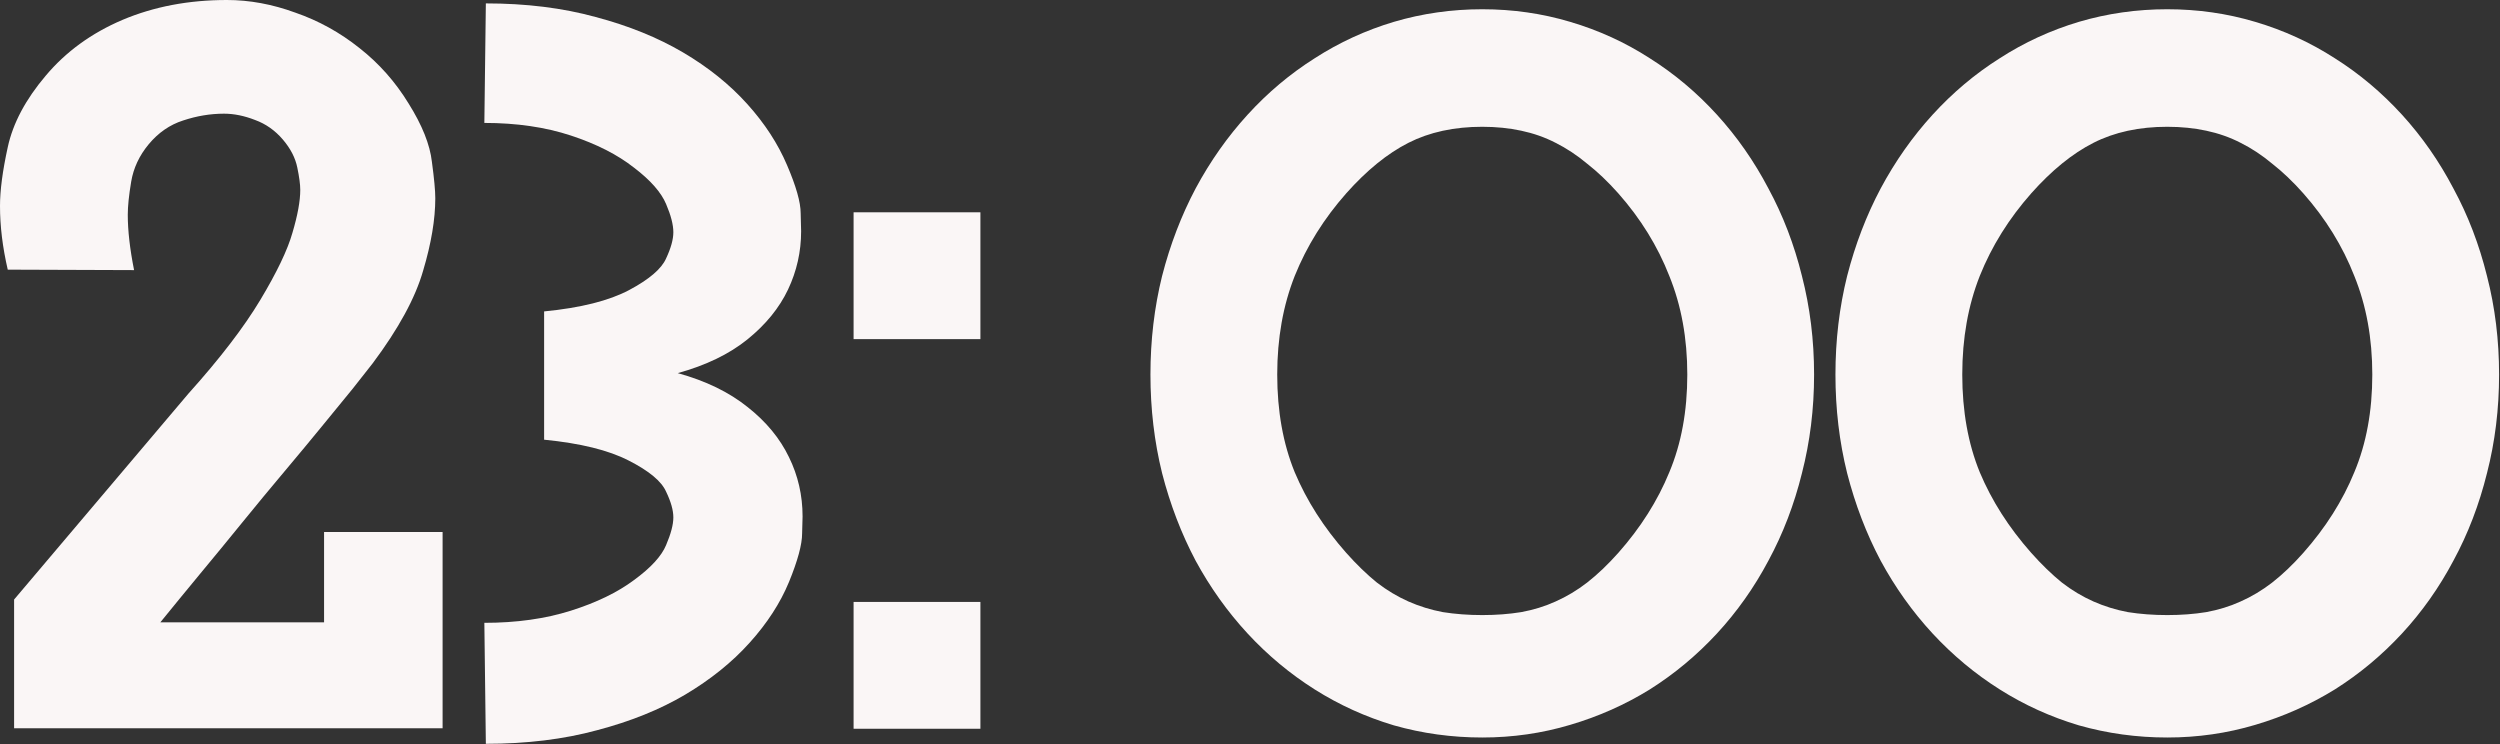 <?xml version="1.0" encoding="UTF-8"?> <svg xmlns="http://www.w3.org/2000/svg" viewBox="0 0 60.281 17.941" fill="none"><rect x="0" y="0" width="60.281" height="17.941" fill="#333333" stroke="none"/><path d="M5.4 2.741C5.072 2.741 4.744 2.796 4.416 2.905C4.096 3.007 3.819 3.198 3.585 3.479C3.358 3.753 3.218 4.053 3.163 4.381C3.108 4.709 3.081 4.975 3.081 5.178C3.081 5.56 3.132 6.006 3.233 6.513L0.187 6.502C0.062 5.963 0 5.451 0 4.967C0 4.592 0.062 4.12 0.187 3.549C0.312 2.972 0.617 2.398 1.101 1.827C1.585 1.25 2.202 0.8 2.952 0.48C3.71 0.16 4.549 0 5.471 0C6.017 0 6.568 0.102 7.122 0.305C7.685 0.5 8.2 0.785 8.669 1.16C9.137 1.527 9.532 1.972 9.852 2.495C10.18 3.018 10.367 3.487 10.414 3.901C10.469 4.307 10.496 4.6 10.496 4.78C10.496 5.287 10.399 5.869 10.203 6.525C10.016 7.181 9.61 7.927 8.985 8.762C8.876 8.903 8.716 9.106 8.505 9.372C8.294 9.629 8.048 9.93 7.767 10.274C7.493 10.609 7.189 10.976 6.853 11.375C6.525 11.765 6.189 12.171 5.846 12.593C5.51 13.007 5.17 13.421 4.826 13.835C4.491 14.241 4.17 14.631 3.866 15.006H7.814V12.827H10.672V17.56H0.34V14.456L4.545 9.489C5.303 8.645 5.881 7.892 6.279 7.228C6.677 6.564 6.935 6.025 7.052 5.611C7.177 5.19 7.24 4.846 7.24 4.58C7.24 4.448 7.216 4.268 7.169 4.042C7.122 3.807 7.005 3.581 6.818 3.362C6.63 3.143 6.408 2.987 6.15 2.893C5.892 2.792 5.642 2.741 5.4 2.741Z" fill="#FAF6F6"></path><path d="M16.342 8.997C17.021 9.184 17.583 9.458 18.029 9.817C18.474 10.168 18.806 10.57 19.024 11.023C19.243 11.469 19.352 11.945 19.352 12.453C19.352 12.46 19.348 12.597 19.341 12.863C19.341 13.128 19.235 13.519 19.024 14.034C18.814 14.542 18.497 15.03 18.075 15.498C17.654 15.967 17.134 16.385 16.517 16.752C15.908 17.111 15.202 17.396 14.397 17.607C13.593 17.826 12.699 17.935 11.715 17.935L11.679 15.018C12.453 15.018 13.148 14.92 13.765 14.725C14.382 14.53 14.889 14.284 15.287 13.987C15.694 13.69 15.951 13.409 16.061 13.144C16.178 12.87 16.236 12.648 16.236 12.476C16.236 12.304 16.178 12.097 16.061 11.855C15.951 11.605 15.651 11.355 15.159 11.105C14.674 10.855 13.995 10.688 13.12 10.602V7.509C14.003 7.423 14.686 7.251 15.17 6.994C15.654 6.736 15.951 6.482 16.061 6.232C16.178 5.982 16.236 5.771 16.236 5.6C16.236 5.42 16.178 5.193 16.061 4.92C15.943 4.639 15.686 4.346 15.287 4.042C14.889 3.729 14.382 3.471 13.765 3.268C13.148 3.065 12.453 2.964 11.679 2.964L11.715 0.082C12.683 0.082 13.565 0.191 14.362 0.41C15.159 0.621 15.861 0.906 16.471 1.265C17.08 1.624 17.595 2.038 18.017 2.507C18.439 2.975 18.759 3.467 18.978 3.983C19.196 4.491 19.306 4.877 19.306 5.143C19.313 5.408 19.317 5.553 19.317 5.576C19.317 6.068 19.212 6.537 19.001 6.982C18.79 7.427 18.462 7.829 18.017 8.188C17.58 8.54 17.021 8.809 16.342 8.997Z" fill="#FAF6F6"></path><path d="M20.582 5.119H23.64V8.177H20.582V5.119ZM20.582 14.514H23.64V17.572H20.582V14.514Z" fill="#FAF6F6"></path><path d="M35.741 0.223C36.475 0.223 37.182 0.324 37.861 0.527C38.549 0.73 39.189 1.023 39.782 1.406C40.376 1.781 40.915 2.234 41.399 2.765C41.883 3.296 42.297 3.889 42.641 4.545C42.992 5.193 43.262 5.896 43.449 6.654C43.644 7.411 43.742 8.204 43.742 9.032C43.742 9.86 43.644 10.652 43.449 11.41C43.262 12.167 42.992 12.87 42.641 13.519C42.297 14.167 41.883 14.752 41.399 15.276C40.915 15.799 40.376 16.248 39.782 16.623C39.189 16.99 38.549 17.275 37.861 17.478C37.182 17.681 36.475 17.783 35.741 17.783C35.007 17.783 34.296 17.685 33.609 17.49C32.93 17.287 32.293 16.998 31.699 16.623C31.106 16.248 30.567 15.799 30.083 15.276C29.599 14.752 29.181 14.167 28.829 13.519C28.486 12.87 28.216 12.167 28.021 11.41C27.834 10.652 27.74 9.86 27.74 9.032C27.74 8.204 27.834 7.411 28.021 6.654C28.216 5.896 28.486 5.193 28.829 4.545C29.181 3.889 29.599 3.296 30.083 2.765C30.567 2.234 31.106 1.781 31.699 1.406C32.293 1.023 32.93 0.73 33.609 0.527C34.296 0.324 35.007 0.223 35.741 0.223ZM35.741 3.057C35.062 3.057 34.468 3.186 33.96 3.444C33.453 3.702 32.953 4.108 32.461 4.662C31.922 5.272 31.508 5.935 31.219 6.654C30.938 7.365 30.797 8.157 30.797 9.032C30.797 9.914 30.938 10.699 31.219 11.387C31.508 12.074 31.922 12.722 32.461 13.331C32.711 13.612 32.957 13.85 33.199 14.046C33.441 14.233 33.695 14.385 33.96 14.503C34.226 14.62 34.503 14.706 34.792 14.76C35.089 14.807 35.405 14.831 35.741 14.831C36.077 14.831 36.389 14.807 36.678 14.76C36.975 14.706 37.252 14.62 37.51 14.503C37.775 14.385 38.029 14.233 38.271 14.046C38.521 13.85 38.771 13.612 39.021 13.331C39.56 12.722 39.97 12.074 40.251 11.387C40.54 10.699 40.685 9.914 40.685 9.032C40.685 8.157 40.54 7.365 40.251 6.654C39.97 5.935 39.56 5.272 39.021 4.662C38.771 4.381 38.521 4.143 38.271 3.948C38.029 3.745 37.775 3.577 37.51 3.444C37.252 3.311 36.975 3.214 36.678 3.151C36.389 3.089 36.077 3.057 35.741 3.057Z" fill="#FAF6F6"></path><path d="M52.258 0.223C52.992 0.223 53.699 0.324 54.379 0.527C55.066 0.73 55.706 1.023 56.3 1.406C56.894 1.781 57.432 2.234 57.917 2.765C58.401 3.296 58.815 3.889 59.158 4.545C59.51 5.193 59.779 5.896 59.967 6.654C60.162 7.411 60.259 8.204 60.259 9.032C60.259 9.86 60.162 10.652 59.967 11.41C59.779 12.167 59.51 12.87 59.158 13.519C58.815 14.167 58.401 14.752 57.917 15.276C57.432 15.799 56.894 16.248 56.3 16.623C55.706 16.99 55.066 17.275 54.379 17.478C53.699 17.681 52.992 17.783 52.258 17.783C51.524 17.783 50.814 17.685 50.126 17.49C49.447 17.287 48.81 16.998 48.217 16.623C47.623 16.248 47.085 15.799 46.6 15.276C46.116 14.752 45.698 14.167 45.347 13.519C45.003 12.87 44.734 12.167 44.539 11.41C44.351 10.652 44.257 9.86 44.257 9.032C44.257 8.204 44.351 7.411 44.539 6.654C44.734 5.896 45.003 5.193 45.347 4.545C45.698 3.889 46.116 3.296 46.6 2.765C47.085 2.234 47.623 1.781 48.217 1.406C48.81 1.023 49.447 0.73 50.126 0.527C50.814 0.324 51.524 0.223 52.258 0.223ZM52.258 3.057C51.579 3.057 50.985 3.186 50.478 3.444C49.97 3.702 49.47 4.108 48.978 4.662C48.439 5.272 48.025 5.935 47.737 6.654C47.456 7.365 47.315 8.157 47.315 9.032C47.315 9.914 47.456 10.699 47.737 11.387C48.025 12.074 48.439 12.722 48.978 13.331C49.228 13.612 49.474 13.85 49.716 14.046C49.958 14.233 50.212 14.385 50.478 14.503C50.743 14.62 51.021 14.706 51.31 14.76C51.606 14.807 51.923 14.831 52.258 14.831C52.594 14.831 52.907 14.807 53.196 14.76C53.492 14.706 53.77 14.62 54.027 14.503C54.293 14.385 54.547 14.233 54.789 14.046C55.039 13.85 55.289 13.612 55.538 13.331C56.077 12.722 56.487 12.074 56.768 11.387C57.057 10.699 57.202 9.914 57.202 9.032C57.202 8.157 57.057 7.365 56.768 6.654C56.487 5.935 56.077 5.272 55.538 4.662C55.289 4.381 55.039 4.143 54.789 3.948C54.547 3.745 54.293 3.577 54.027 3.444C53.77 3.311 53.492 3.214 53.196 3.151C52.907 3.089 52.594 3.057 52.258 3.057Z" fill="#FAF6F6"></path></svg> 